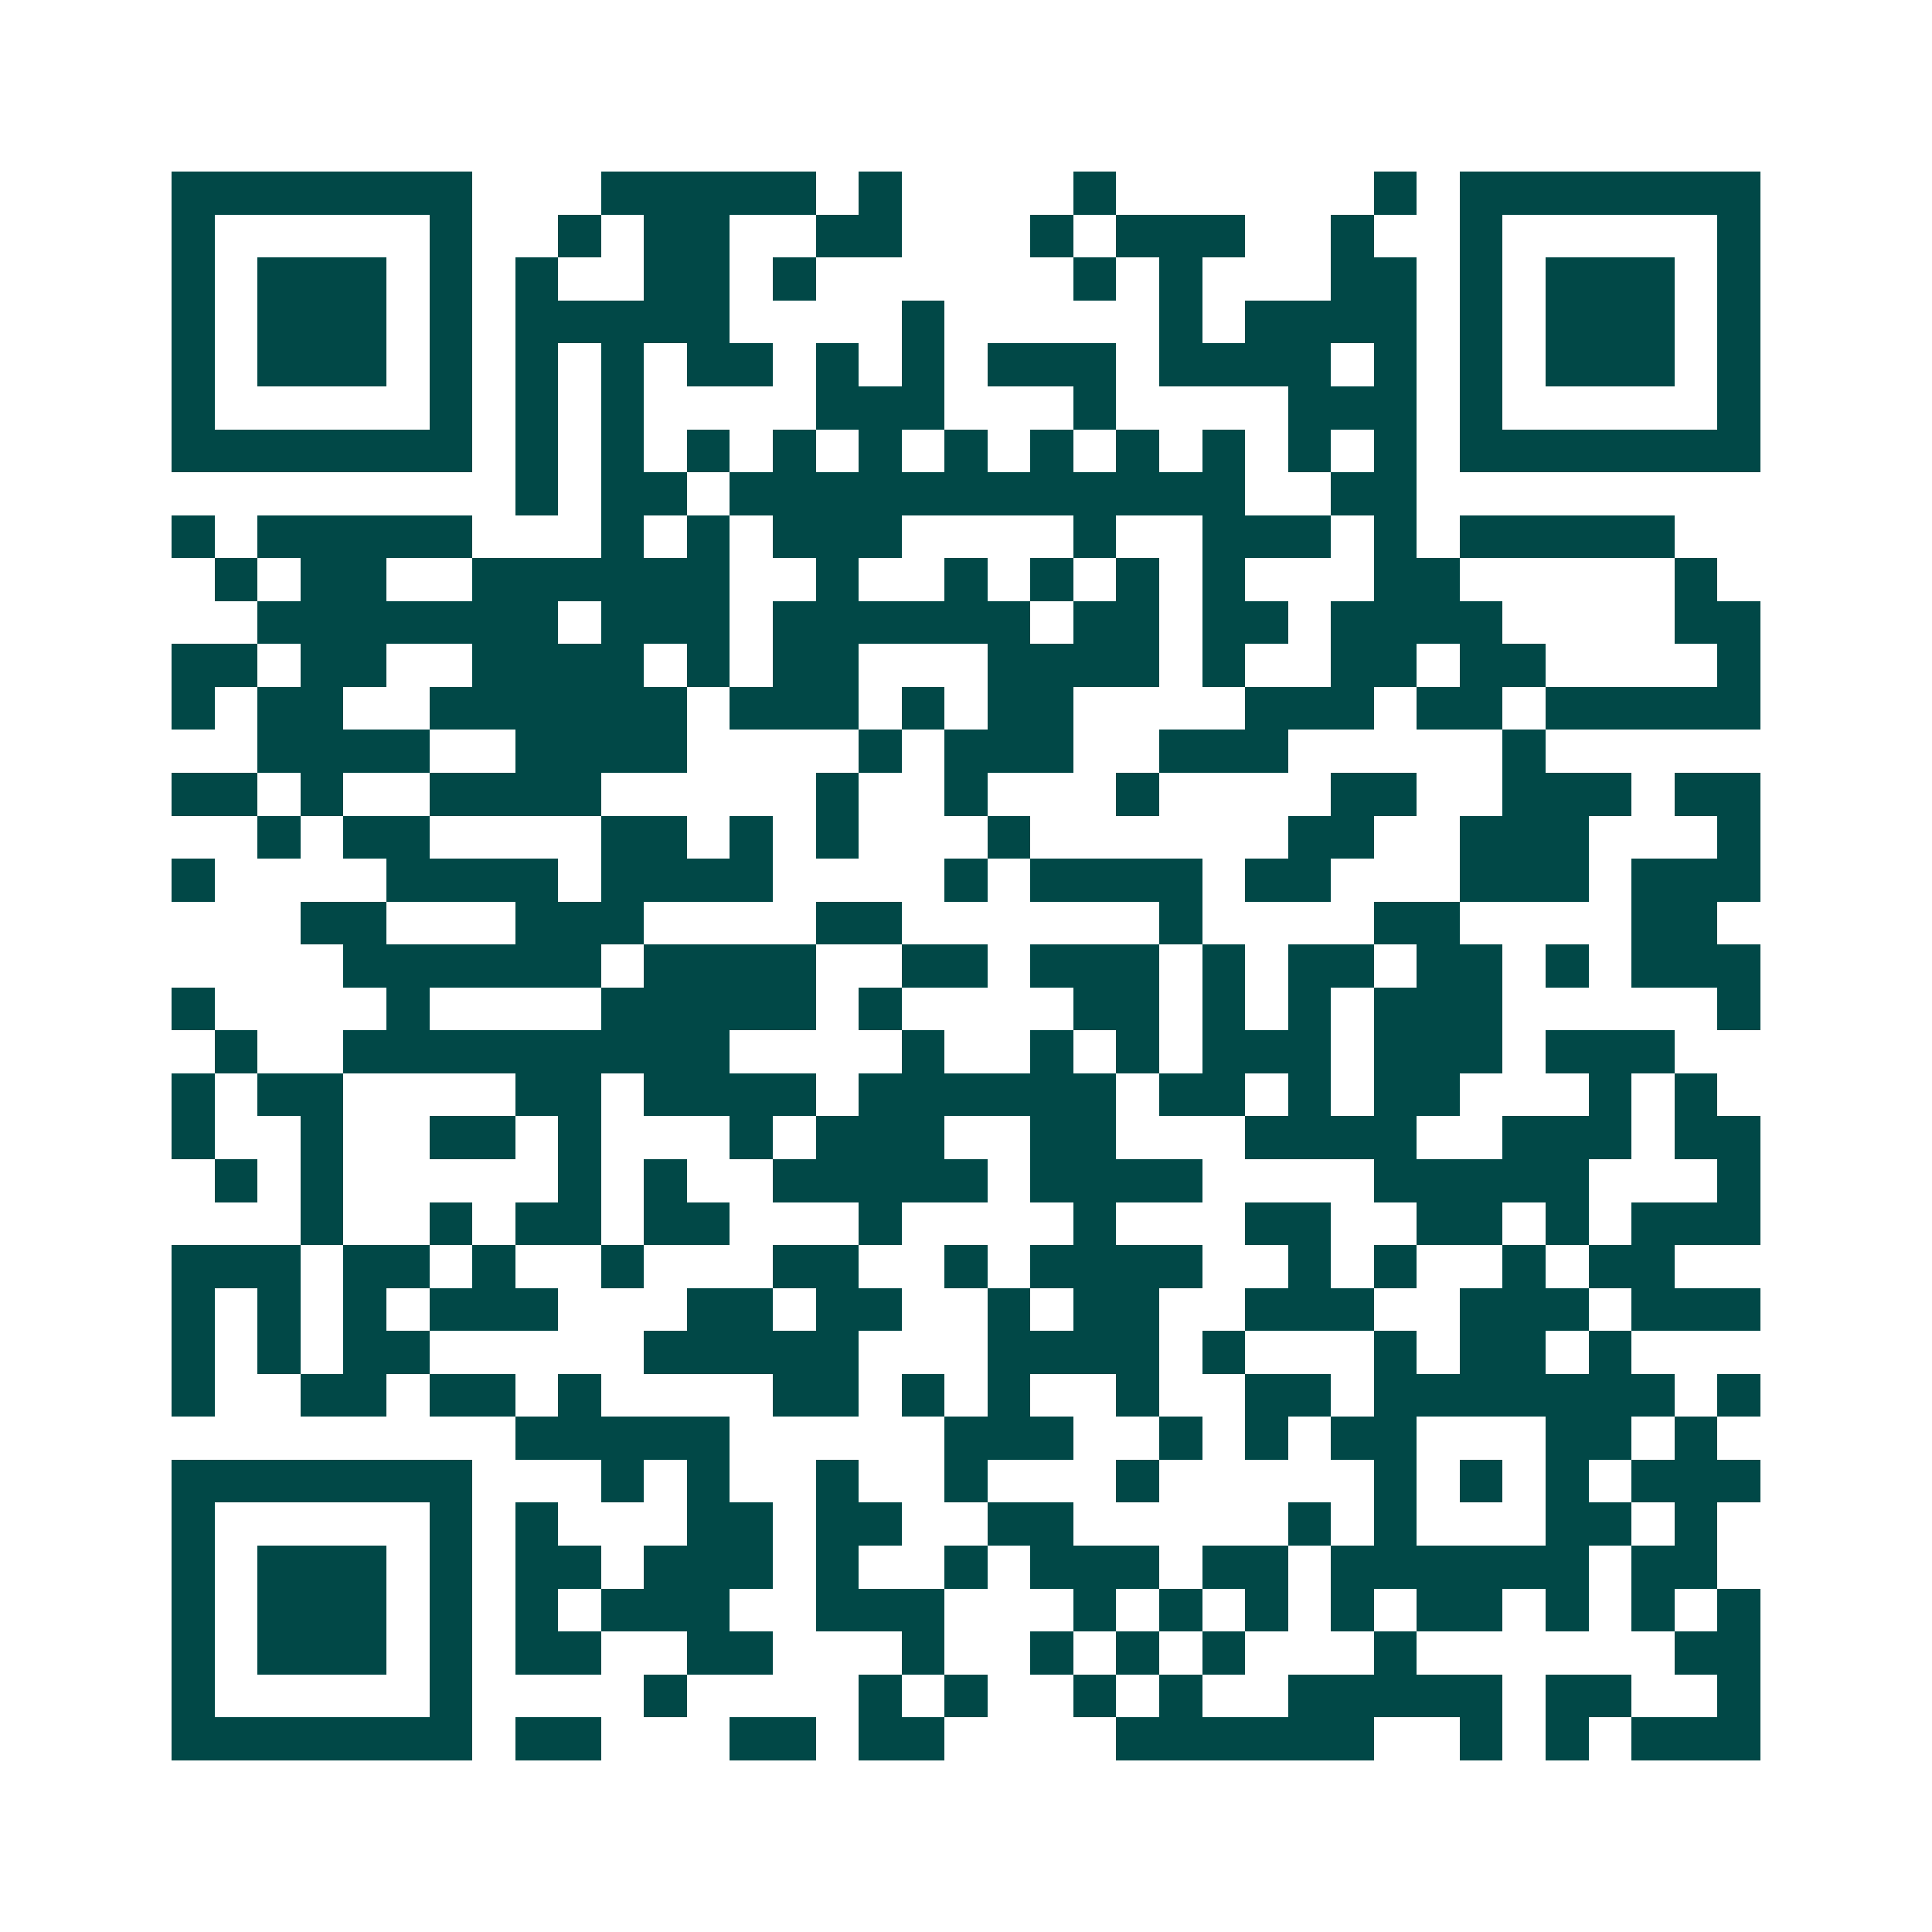 <svg xmlns="http://www.w3.org/2000/svg" width="200" height="200" viewBox="0 0 45 45" shape-rendering="crispEdges"><path fill="#ffffff" d="M0 0h45v45H0z"/><path stroke="#014847" d="M4 4.5h7m3 0h5m1 0h1m4 0h1m6 0h1m1 0h7M4 5.5h1m5 0h1m2 0h1m1 0h2m2 0h2m3 0h1m1 0h3m2 0h1m2 0h1m5 0h1M4 6.5h1m1 0h3m1 0h1m1 0h1m2 0h2m1 0h1m6 0h1m1 0h1m3 0h2m1 0h1m1 0h3m1 0h1M4 7.5h1m1 0h3m1 0h1m1 0h5m4 0h1m5 0h1m1 0h4m1 0h1m1 0h3m1 0h1M4 8.5h1m1 0h3m1 0h1m1 0h1m1 0h1m1 0h2m1 0h1m1 0h1m1 0h3m1 0h4m1 0h1m1 0h1m1 0h3m1 0h1M4 9.5h1m5 0h1m1 0h1m1 0h1m4 0h3m3 0h1m4 0h3m1 0h1m5 0h1M4 10.5h7m1 0h1m1 0h1m1 0h1m1 0h1m1 0h1m1 0h1m1 0h1m1 0h1m1 0h1m1 0h1m1 0h1m1 0h7M12 11.5h1m1 0h2m1 0h12m2 0h2M4 12.5h1m1 0h5m3 0h1m1 0h1m1 0h3m4 0h1m2 0h3m1 0h1m1 0h5M5 13.5h1m1 0h2m2 0h6m2 0h1m2 0h1m1 0h1m1 0h1m1 0h1m3 0h2m5 0h1M6 14.5h7m1 0h3m1 0h6m1 0h2m1 0h2m1 0h4m4 0h2M4 15.5h2m1 0h2m2 0h4m1 0h1m1 0h2m3 0h4m1 0h1m2 0h2m1 0h2m4 0h1M4 16.5h1m1 0h2m2 0h6m1 0h3m1 0h1m1 0h2m4 0h3m1 0h2m1 0h5M6 17.5h4m2 0h4m4 0h1m1 0h3m2 0h3m5 0h1M4 18.5h2m1 0h1m2 0h4m5 0h1m2 0h1m3 0h1m4 0h2m2 0h3m1 0h2M6 19.5h1m1 0h2m4 0h2m1 0h1m1 0h1m3 0h1m6 0h2m2 0h3m3 0h1M4 20.5h1m4 0h4m1 0h4m4 0h1m1 0h4m1 0h2m3 0h3m1 0h3M7 21.5h2m3 0h3m4 0h2m6 0h1m4 0h2m4 0h2M8 22.5h6m1 0h4m2 0h2m1 0h3m1 0h1m1 0h2m1 0h2m1 0h1m1 0h3M4 23.5h1m4 0h1m4 0h5m1 0h1m4 0h2m1 0h1m1 0h1m1 0h3m5 0h1M5 24.5h1m2 0h9m4 0h1m2 0h1m1 0h1m1 0h3m1 0h3m1 0h3M4 25.5h1m1 0h2m4 0h2m1 0h4m1 0h6m1 0h2m1 0h1m1 0h2m3 0h1m1 0h1M4 26.5h1m2 0h1m2 0h2m1 0h1m3 0h1m1 0h3m2 0h2m3 0h4m2 0h3m1 0h2M5 27.5h1m1 0h1m5 0h1m1 0h1m2 0h5m1 0h4m4 0h5m3 0h1M7 28.5h1m2 0h1m1 0h2m1 0h2m3 0h1m4 0h1m3 0h2m2 0h2m1 0h1m1 0h3M4 29.5h3m1 0h2m1 0h1m2 0h1m3 0h2m2 0h1m1 0h4m2 0h1m1 0h1m2 0h1m1 0h2M4 30.5h1m1 0h1m1 0h1m1 0h3m3 0h2m1 0h2m2 0h1m1 0h2m2 0h3m2 0h3m1 0h3M4 31.5h1m1 0h1m1 0h2m5 0h5m3 0h4m1 0h1m3 0h1m1 0h2m1 0h1M4 32.5h1m2 0h2m1 0h2m1 0h1m4 0h2m1 0h1m1 0h1m2 0h1m2 0h2m1 0h7m1 0h1M12 33.5h5m5 0h3m2 0h1m1 0h1m1 0h2m3 0h2m1 0h1M4 34.5h7m3 0h1m1 0h1m2 0h1m2 0h1m3 0h1m5 0h1m1 0h1m1 0h1m1 0h3M4 35.5h1m5 0h1m1 0h1m3 0h2m1 0h2m2 0h2m5 0h1m1 0h1m3 0h2m1 0h1M4 36.5h1m1 0h3m1 0h1m1 0h2m1 0h3m1 0h1m2 0h1m1 0h3m1 0h2m1 0h6m1 0h2M4 37.5h1m1 0h3m1 0h1m1 0h1m1 0h3m2 0h3m3 0h1m1 0h1m1 0h1m1 0h1m1 0h2m1 0h1m1 0h1m1 0h1M4 38.5h1m1 0h3m1 0h1m1 0h2m2 0h2m3 0h1m2 0h1m1 0h1m1 0h1m3 0h1m6 0h2M4 39.5h1m5 0h1m4 0h1m4 0h1m1 0h1m2 0h1m1 0h1m2 0h5m1 0h2m2 0h1M4 40.5h7m1 0h2m3 0h2m1 0h2m4 0h6m2 0h1m1 0h1m1 0h3"/></svg>
